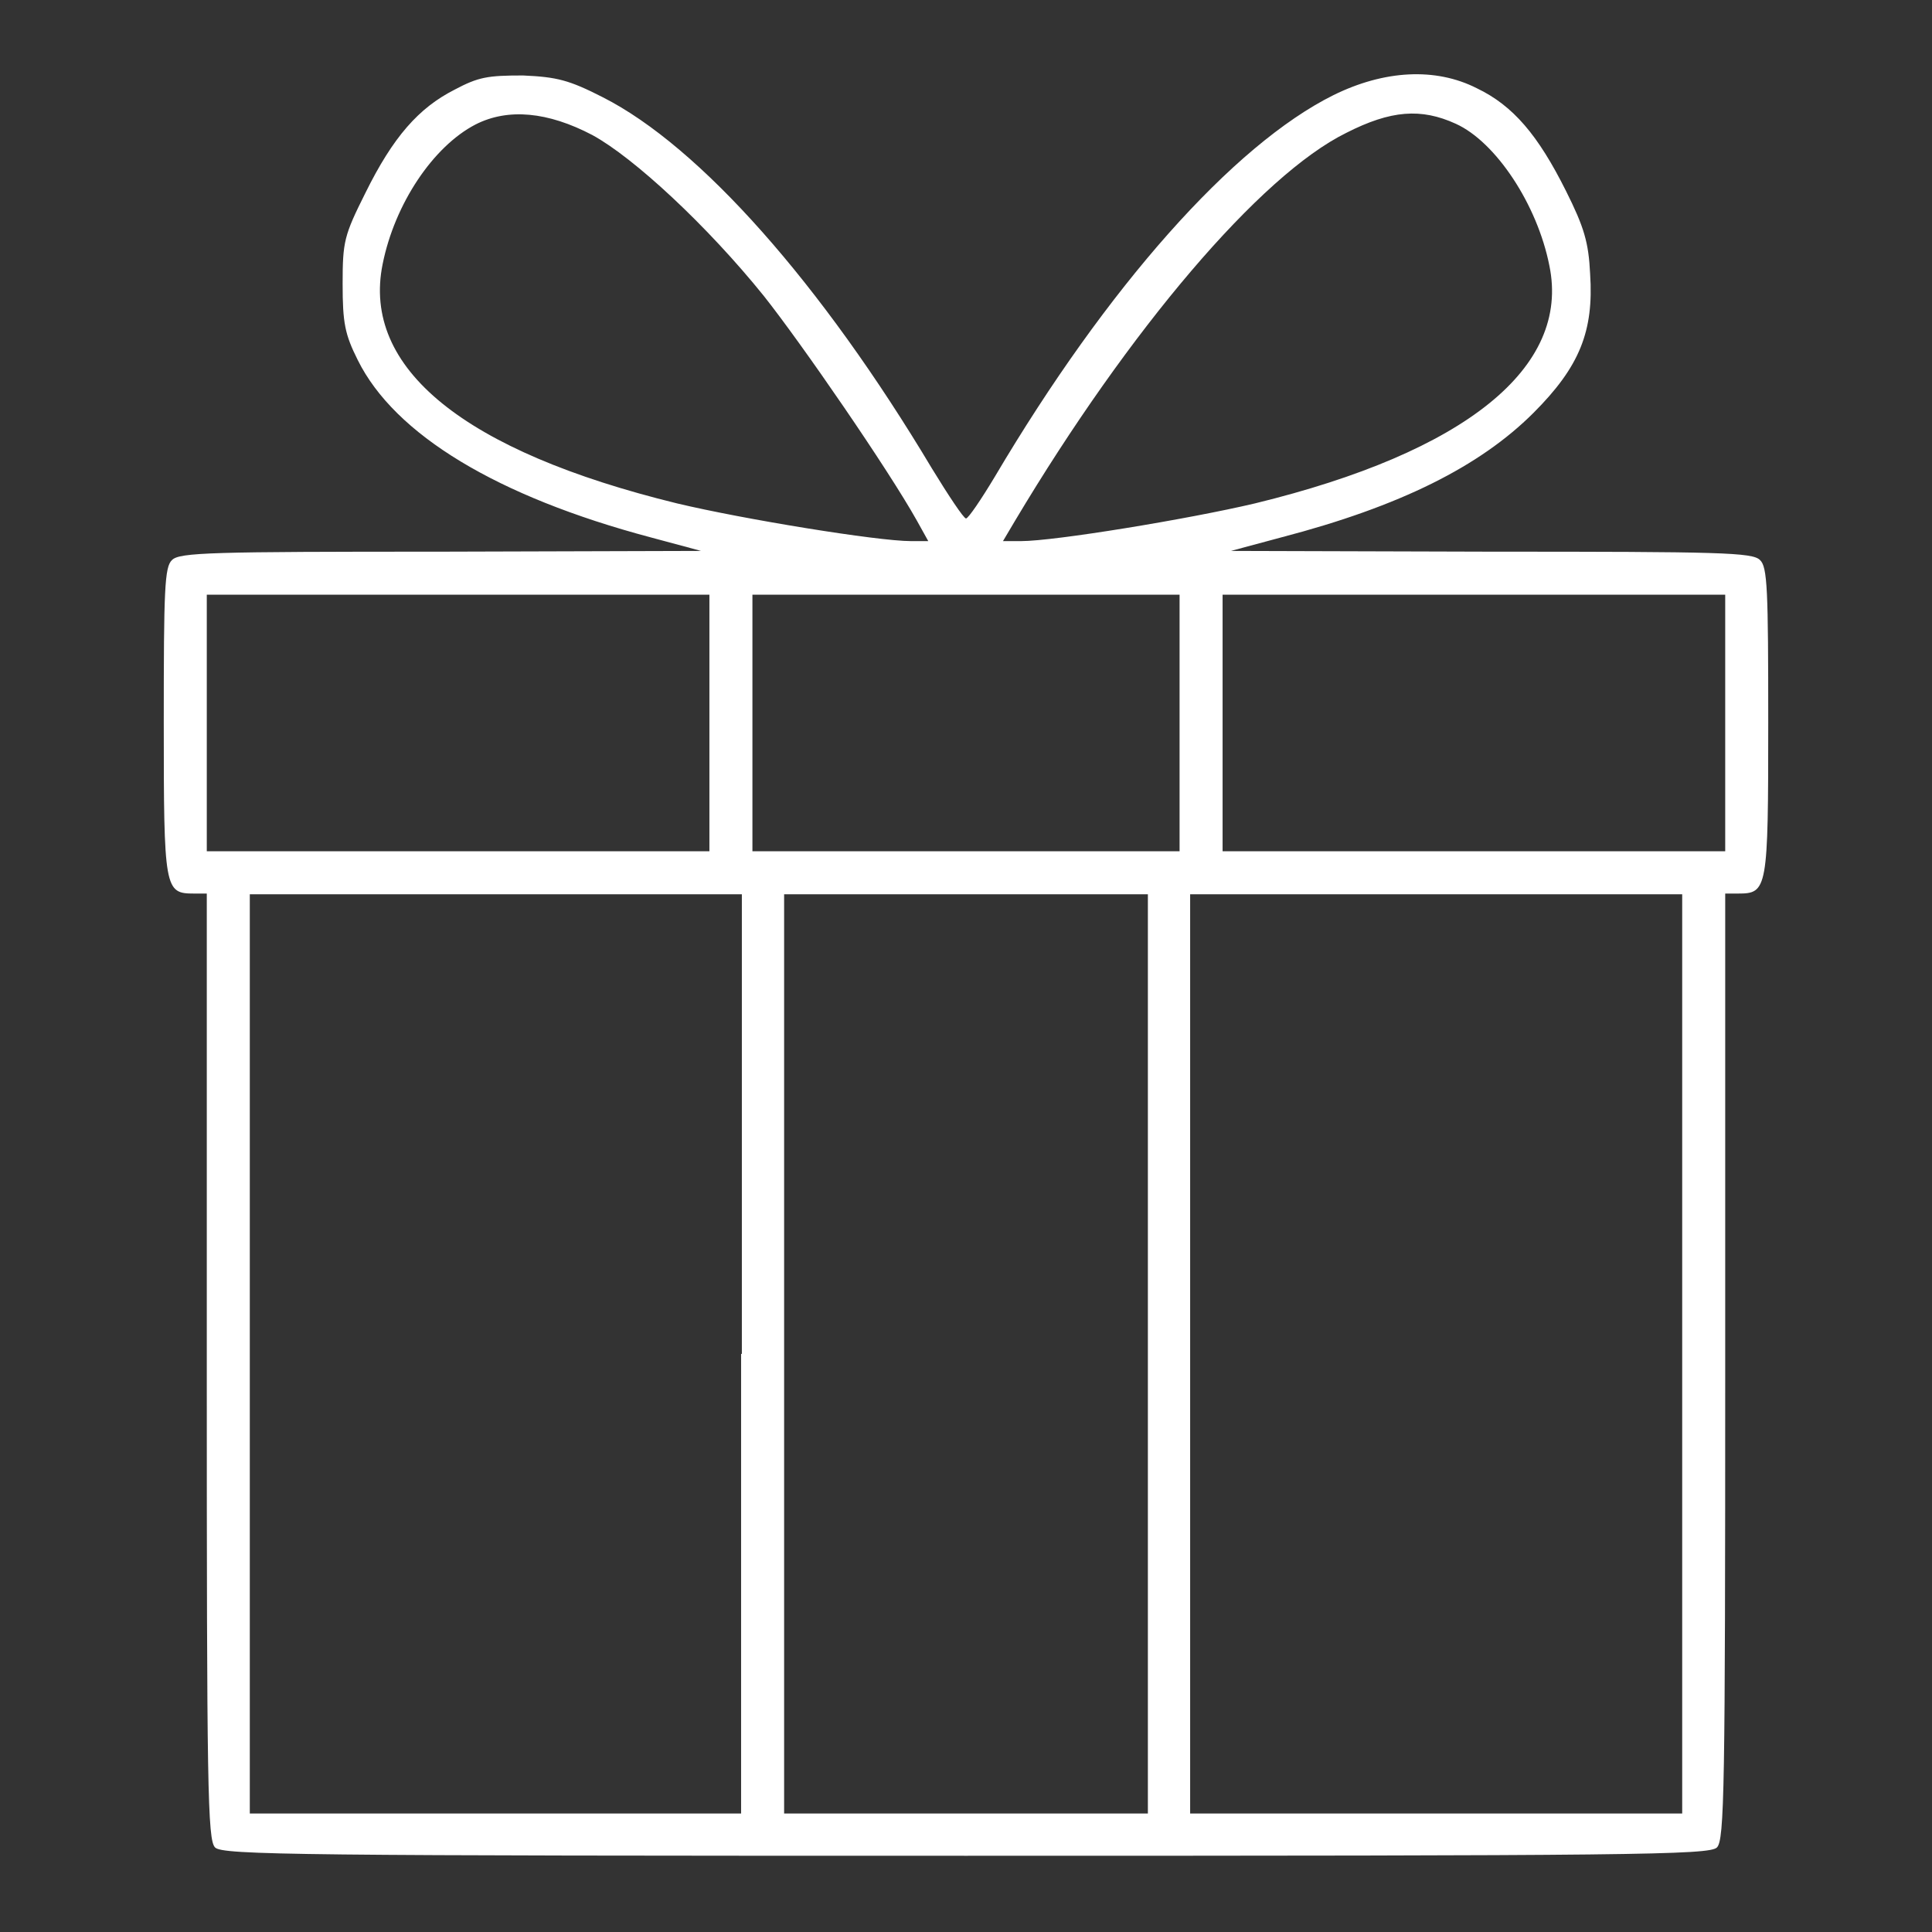 <svg xml:space="preserve" viewBox="0 0 256 256" y="0px" x="0px" xmlns:xlink="http://www.w3.org/1999/xlink" xmlns="http://www.w3.org/2000/svg" version="1.1">
<rect x="0" y="0" width="256" height="256" fill="#333333" stroke="none"/>
<g><g><g><path d="M60.2,11.9c-4.7,2.4-8.1,6.2-11.8,13.7c-2.8,5.6-3,6.4-3,12c0,5.2,0.3,6.7,2,10.1c4.9,9.9,18.5,18.1,38.8,23.5l6.7,1.8l-34.5,0.1c-30.4,0-34.6,0.1-35.6,1.1c-1,0.9-1.1,3.9-1.1,21.5c0,22.2,0.1,22.7,4,22.7h1.7v62.6c0,56,0.1,62.8,1.1,63.8c1,1,11,1.1,99.5,1.1c88.5,0,98.5-0.1,99.5-1.1c1-1,1.1-7.7,1.1-63.8v-62.6h1.7c3.9,0,4-0.5,4-22.7c0-17.6-0.1-20.6-1.1-21.5c-1-1-5.2-1.1-35.6-1.1l-34.5-0.1l6.7-1.8c15.7-4.1,26.3-9.4,33.4-16.5c6.1-6.1,8-10.8,7.5-18.4c-0.2-4.2-0.8-6.2-3.2-11c-3.7-7.4-7-11.3-11.8-13.6c-5.5-2.8-12.3-2.4-19,0.9c-13.3,6.6-30,25.4-44.9,50.6c-1.8,3-3.5,5.5-3.8,5.5c-0.3,0-2.3-3-4.5-6.6c-14.7-24.6-30.8-42.7-43.6-49.2c-4.5-2.3-6.1-2.7-10.6-2.9C64.6,10,63.4,10.2,60.2,11.9z M78.5,17.9c5.5,3,15.2,12,22.7,21.3c5,6.3,16.5,23,20.3,29.8l1.5,2.7h-2.3c-4.4,0-22.2-2.9-31-5c-28.2-6.9-41.8-17.9-39-31.7C52.3,27,57.4,19.4,63,16.5C67.3,14.3,72.6,14.8,78.5,17.9z M192.9,16.4c5.3,2.4,10.8,10.7,12.4,18.8c2.8,13.5-11.1,24.7-39,31.5c-8.9,2.1-26.6,5-31,5h-2.4l1.6-2.7c15.1-25.3,32.5-45.8,43.9-51.4C184.3,14.6,188.3,14.3,192.9,16.4z M94,95.8v17H60.7H27.4v-17v-17h33.3H94L94,95.8L94,95.8z M156.3,95.8v17H128H99.7v-17v-17H128h28.3V95.8z M228.6,95.8v17h-33.3H162v-17v-17h33.3h33.3L228.6,95.8L228.6,95.8z M98.2,179.4v60.9H65.7H33.1v-60.9v-60.9h32.6h32.6V179.4L98.2,179.4z M152.1,179.4v60.9H128h-24.1v-60.9v-60.9H128h24.1V179.4z M222.9,179.4v60.9h-32.6h-32.6v-60.9v-60.9h32.6h32.6V179.4z" fill="#fff"></path></g></g></g>
</svg>
